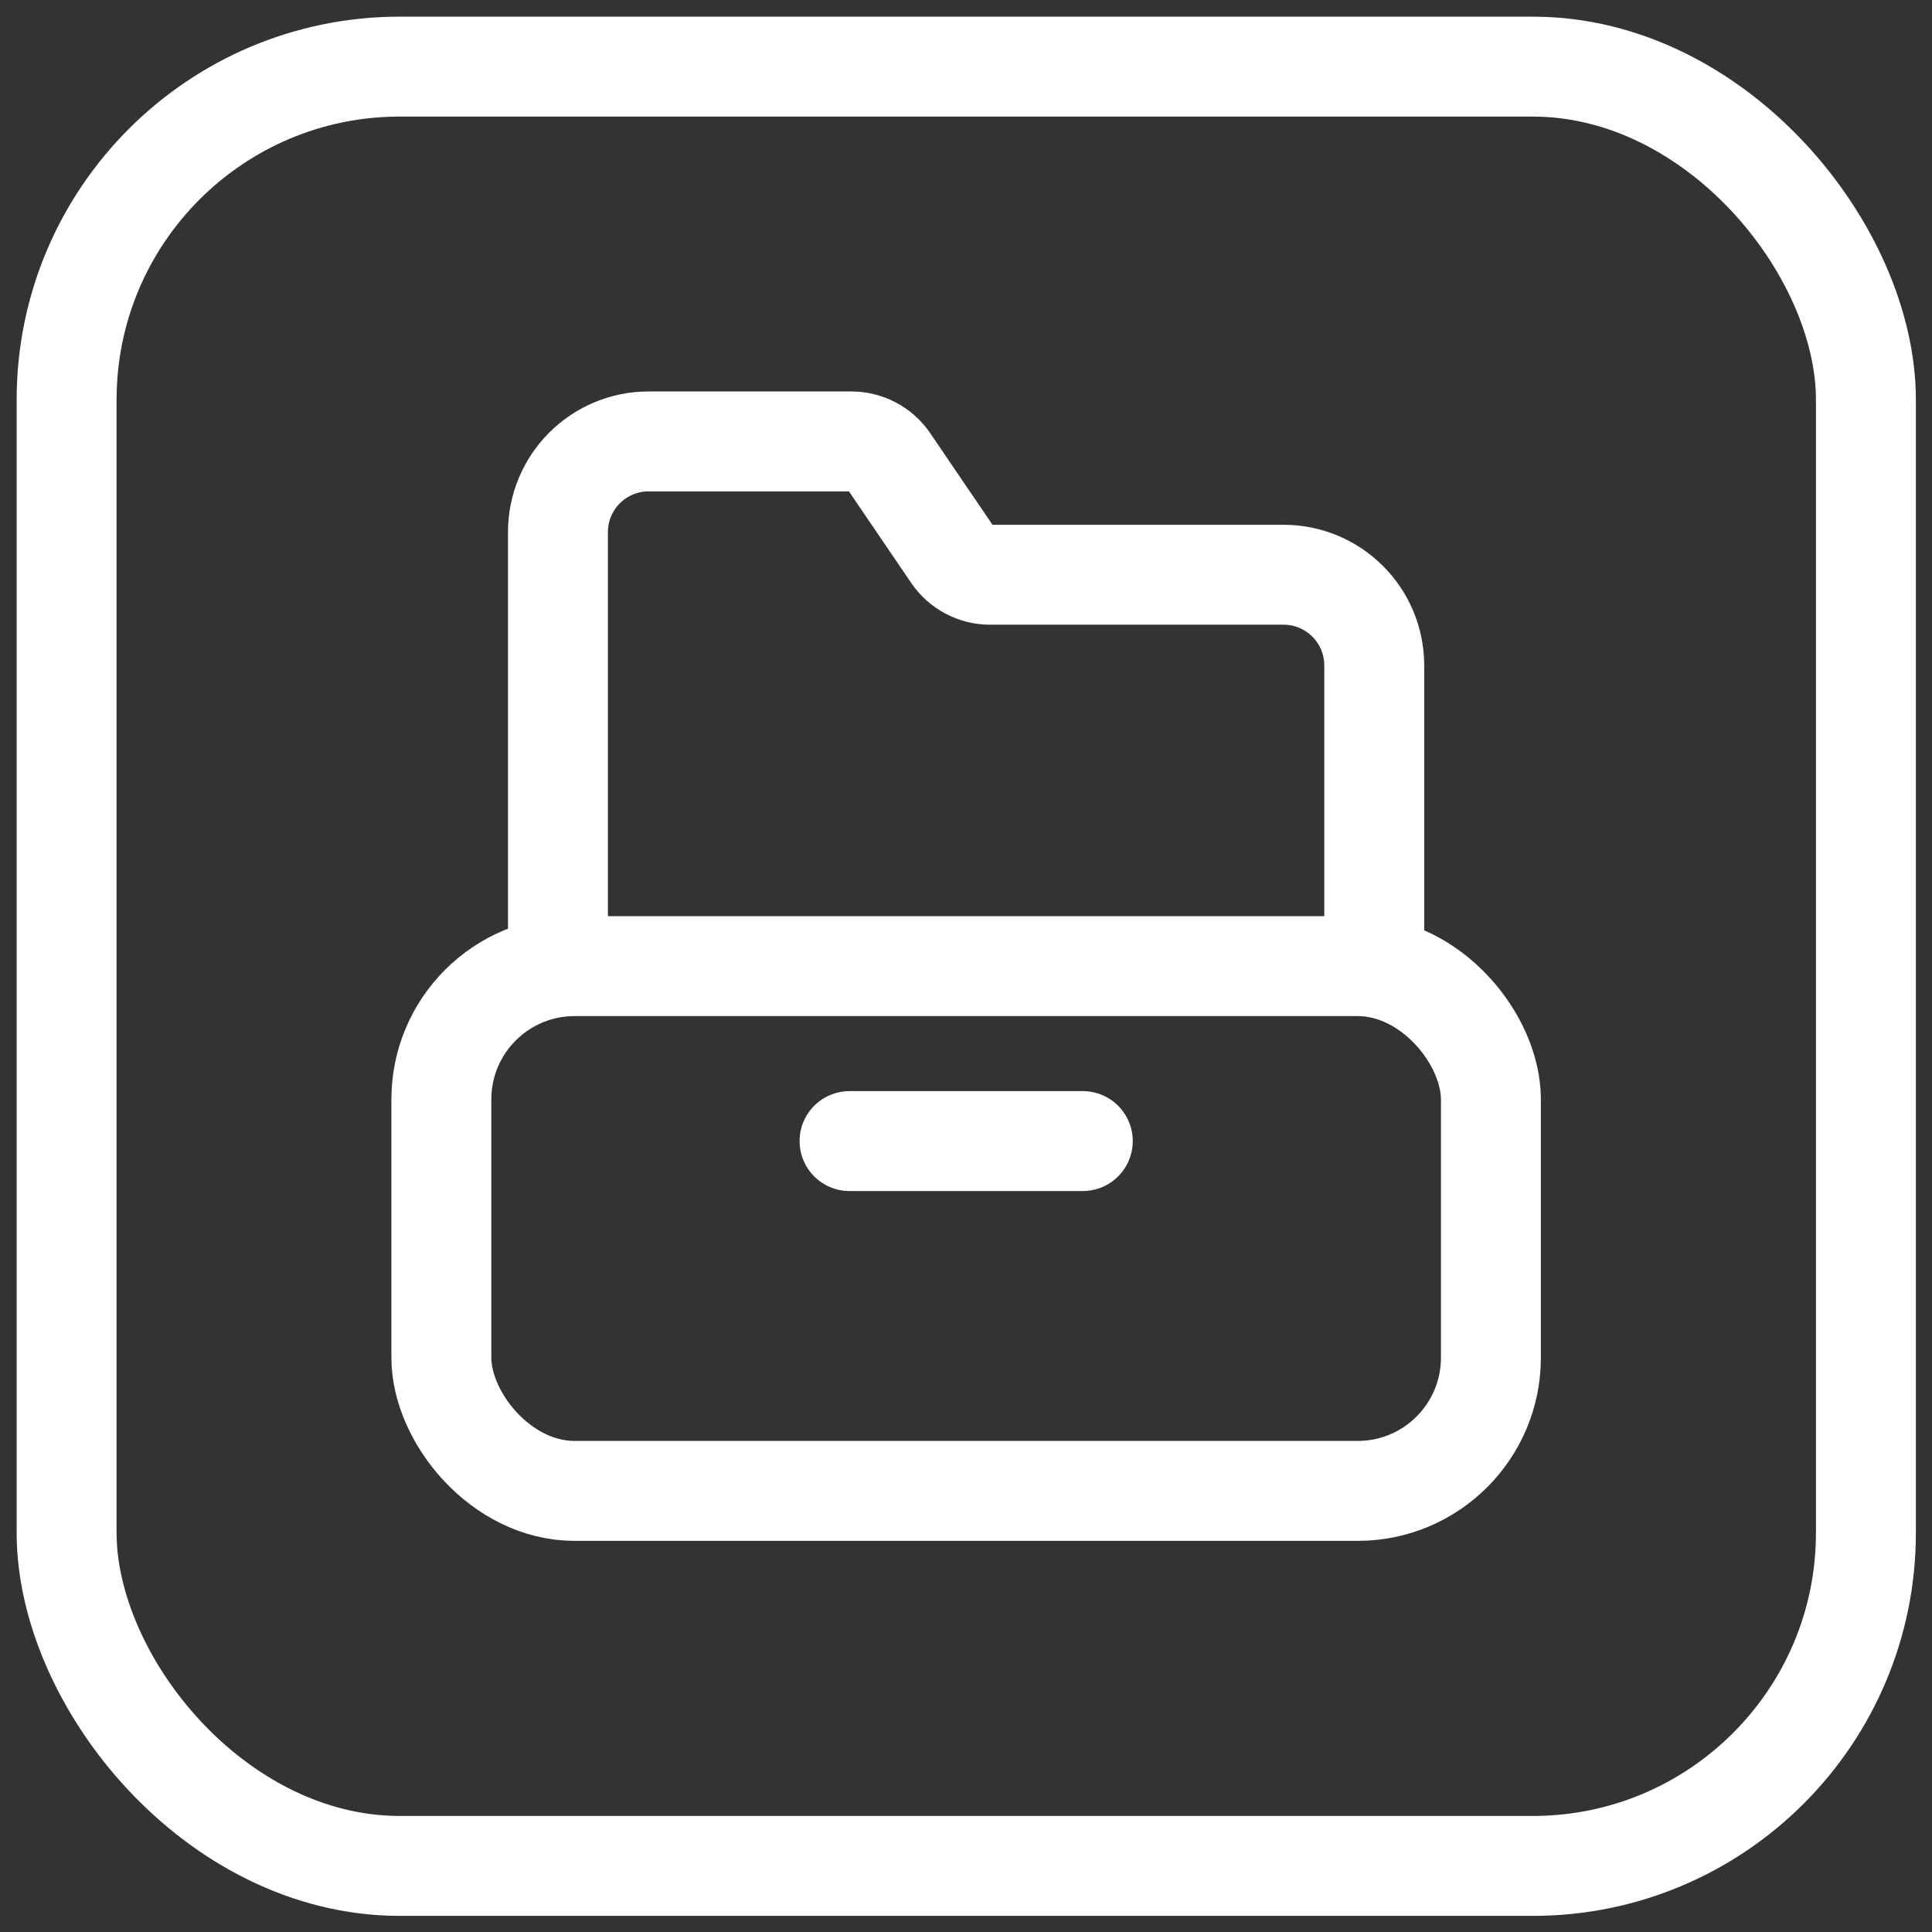 <svg xmlns="http://www.w3.org/2000/svg" width="29" height="29" viewBox="0 0 29 29" fill="none"><rect x="0" y="0" width="29" height="29" fill="#333333" stroke="none"/><rect x="1" y="1" width="27.008" height="27.008" rx="5" stroke="white" stroke-width="1.5" stroke-linecap="round" stroke-linejoin="round"></rect><rect x="6.625" y="14.502" width="15.754" height="7.877" rx="2" stroke="white" stroke-width="1.5" stroke-linecap="round" stroke-linejoin="round"></rect><path d="M12.752 17.128H16.253" stroke="white" stroke-width="1.5" stroke-linecap="round" stroke-linejoin="round"></path><path d="M20.628 14.502V9.988C20.627 9.236 20.018 8.627 19.266 8.627H14.861C14.636 8.627 14.425 8.515 14.298 8.329L13.342 6.923C13.215 6.737 13.005 6.626 12.78 6.626H9.737C9.376 6.625 9.029 6.769 8.774 7.024C8.518 7.28 8.375 7.626 8.375 7.987V14.502" stroke="white" stroke-width="1.5" stroke-linecap="round" stroke-linejoin="round"></path></svg>